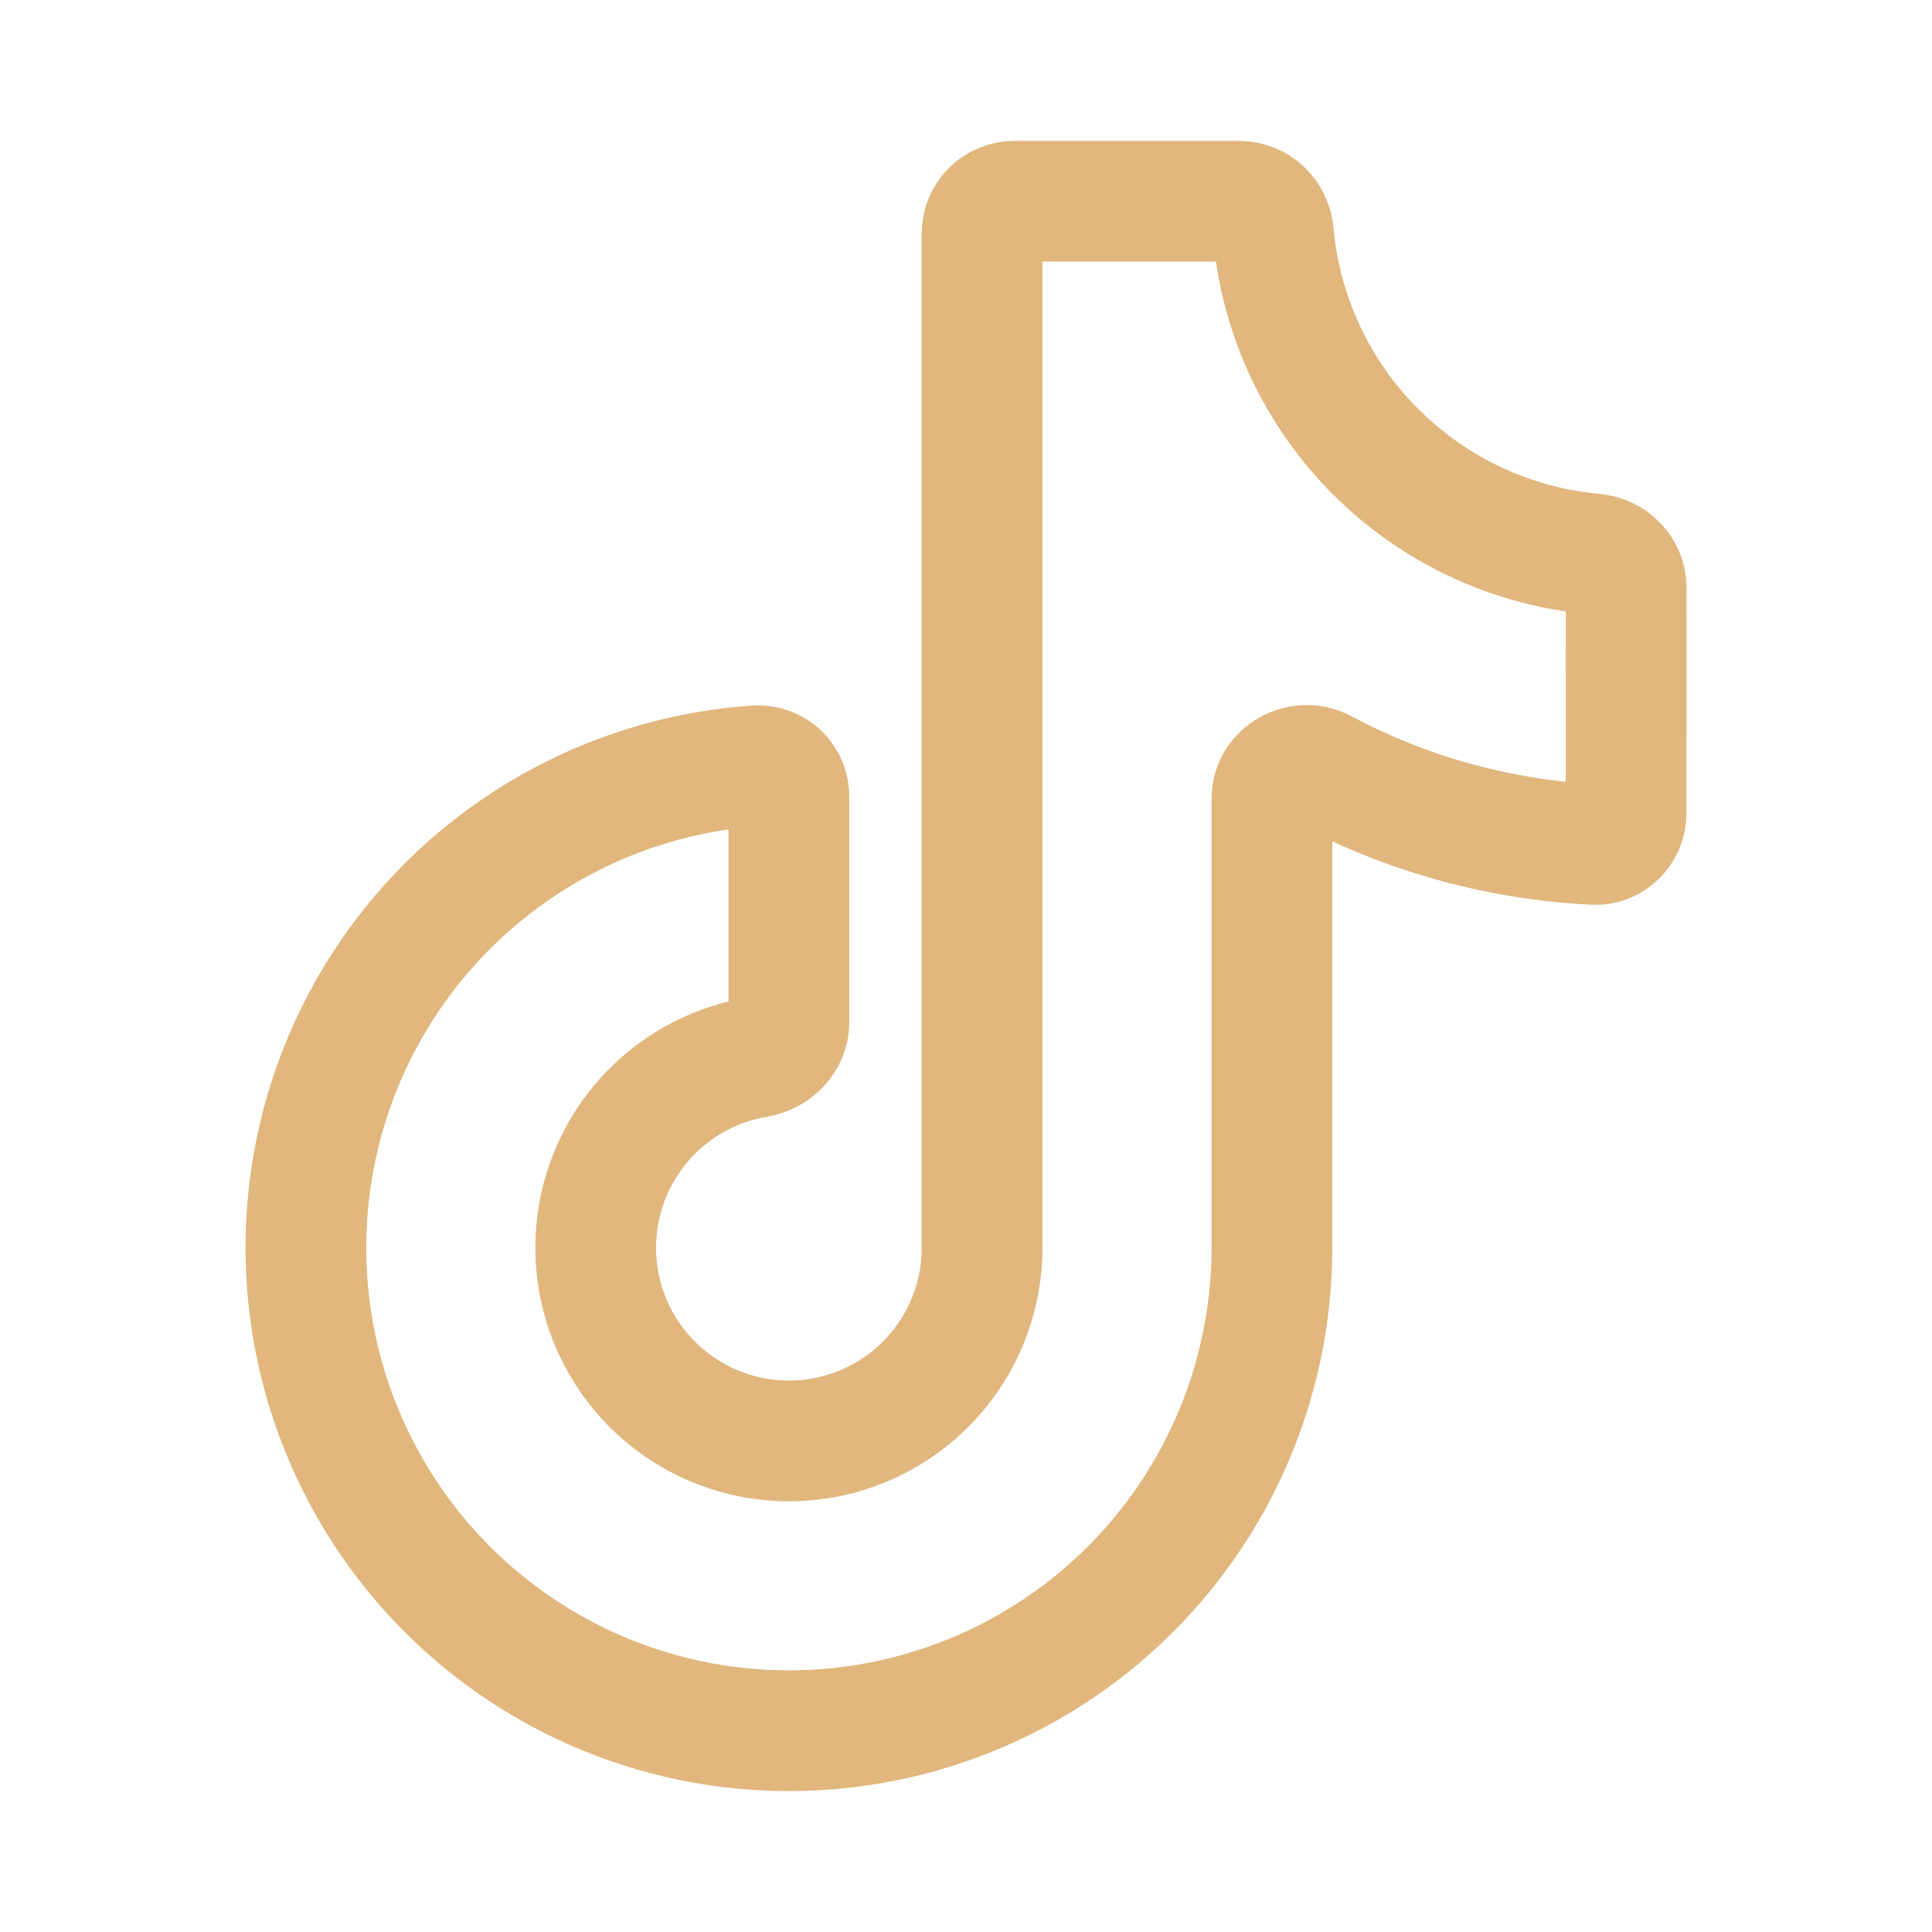 <?xml version="1.0" encoding="UTF-8"?>
<svg xmlns="http://www.w3.org/2000/svg" width="48" height="48" viewBox="0 0 48 48" fill="none">
  <path d="M40.4 20.2C40.4 20.64 40.04 21.002 39.6 20.98C37.249 20.862 34.953 20.227 32.876 19.12C32.314 18.82 31.6 19.21 31.6 19.848V31C31.6 33.339 30.916 35.627 29.633 37.583C28.349 39.539 26.522 41.077 24.376 42.008C22.23 42.939 19.859 43.222 17.554 42.824C15.249 42.425 13.111 41.361 11.402 39.763C9.694 38.165 8.49 36.102 7.938 33.829C7.387 31.555 7.512 29.171 8.298 26.967C9.084 24.764 10.497 22.838 12.363 21.428C14.229 20.017 16.466 19.182 18.8 19.026C18.904 19.02 19.009 19.037 19.107 19.073C19.204 19.11 19.294 19.166 19.369 19.239C19.444 19.311 19.503 19.399 19.543 19.495C19.583 19.592 19.602 19.696 19.6 19.8V25.4C19.6 25.84 19.24 26.194 18.804 26.266C17.901 26.418 17.061 26.825 16.382 27.438C15.703 28.052 15.213 28.847 14.971 29.73C14.729 30.612 14.744 31.546 15.015 32.42C15.286 33.294 15.801 34.073 16.5 34.664C17.199 35.255 18.052 35.634 18.959 35.757C19.866 35.879 20.789 35.739 21.62 35.354C22.45 34.969 23.153 34.354 23.646 33.583C24.138 32.812 24.4 31.915 24.4 31V5.8C24.4 5.588 24.484 5.384 24.634 5.234C24.784 5.084 24.988 5 25.2 5H30.8C31.014 5.005 31.218 5.09 31.373 5.238C31.527 5.386 31.621 5.587 31.636 5.8C31.823 7.849 32.722 9.769 34.178 11.223C35.633 12.679 37.553 13.578 39.602 13.764C40.042 13.804 40.402 14.158 40.402 14.6L40.4 20.2Z" stroke="#E1B77E" stroke-width="3" stroke-linecap="round" stroke-linejoin="round"></path>
</svg>
